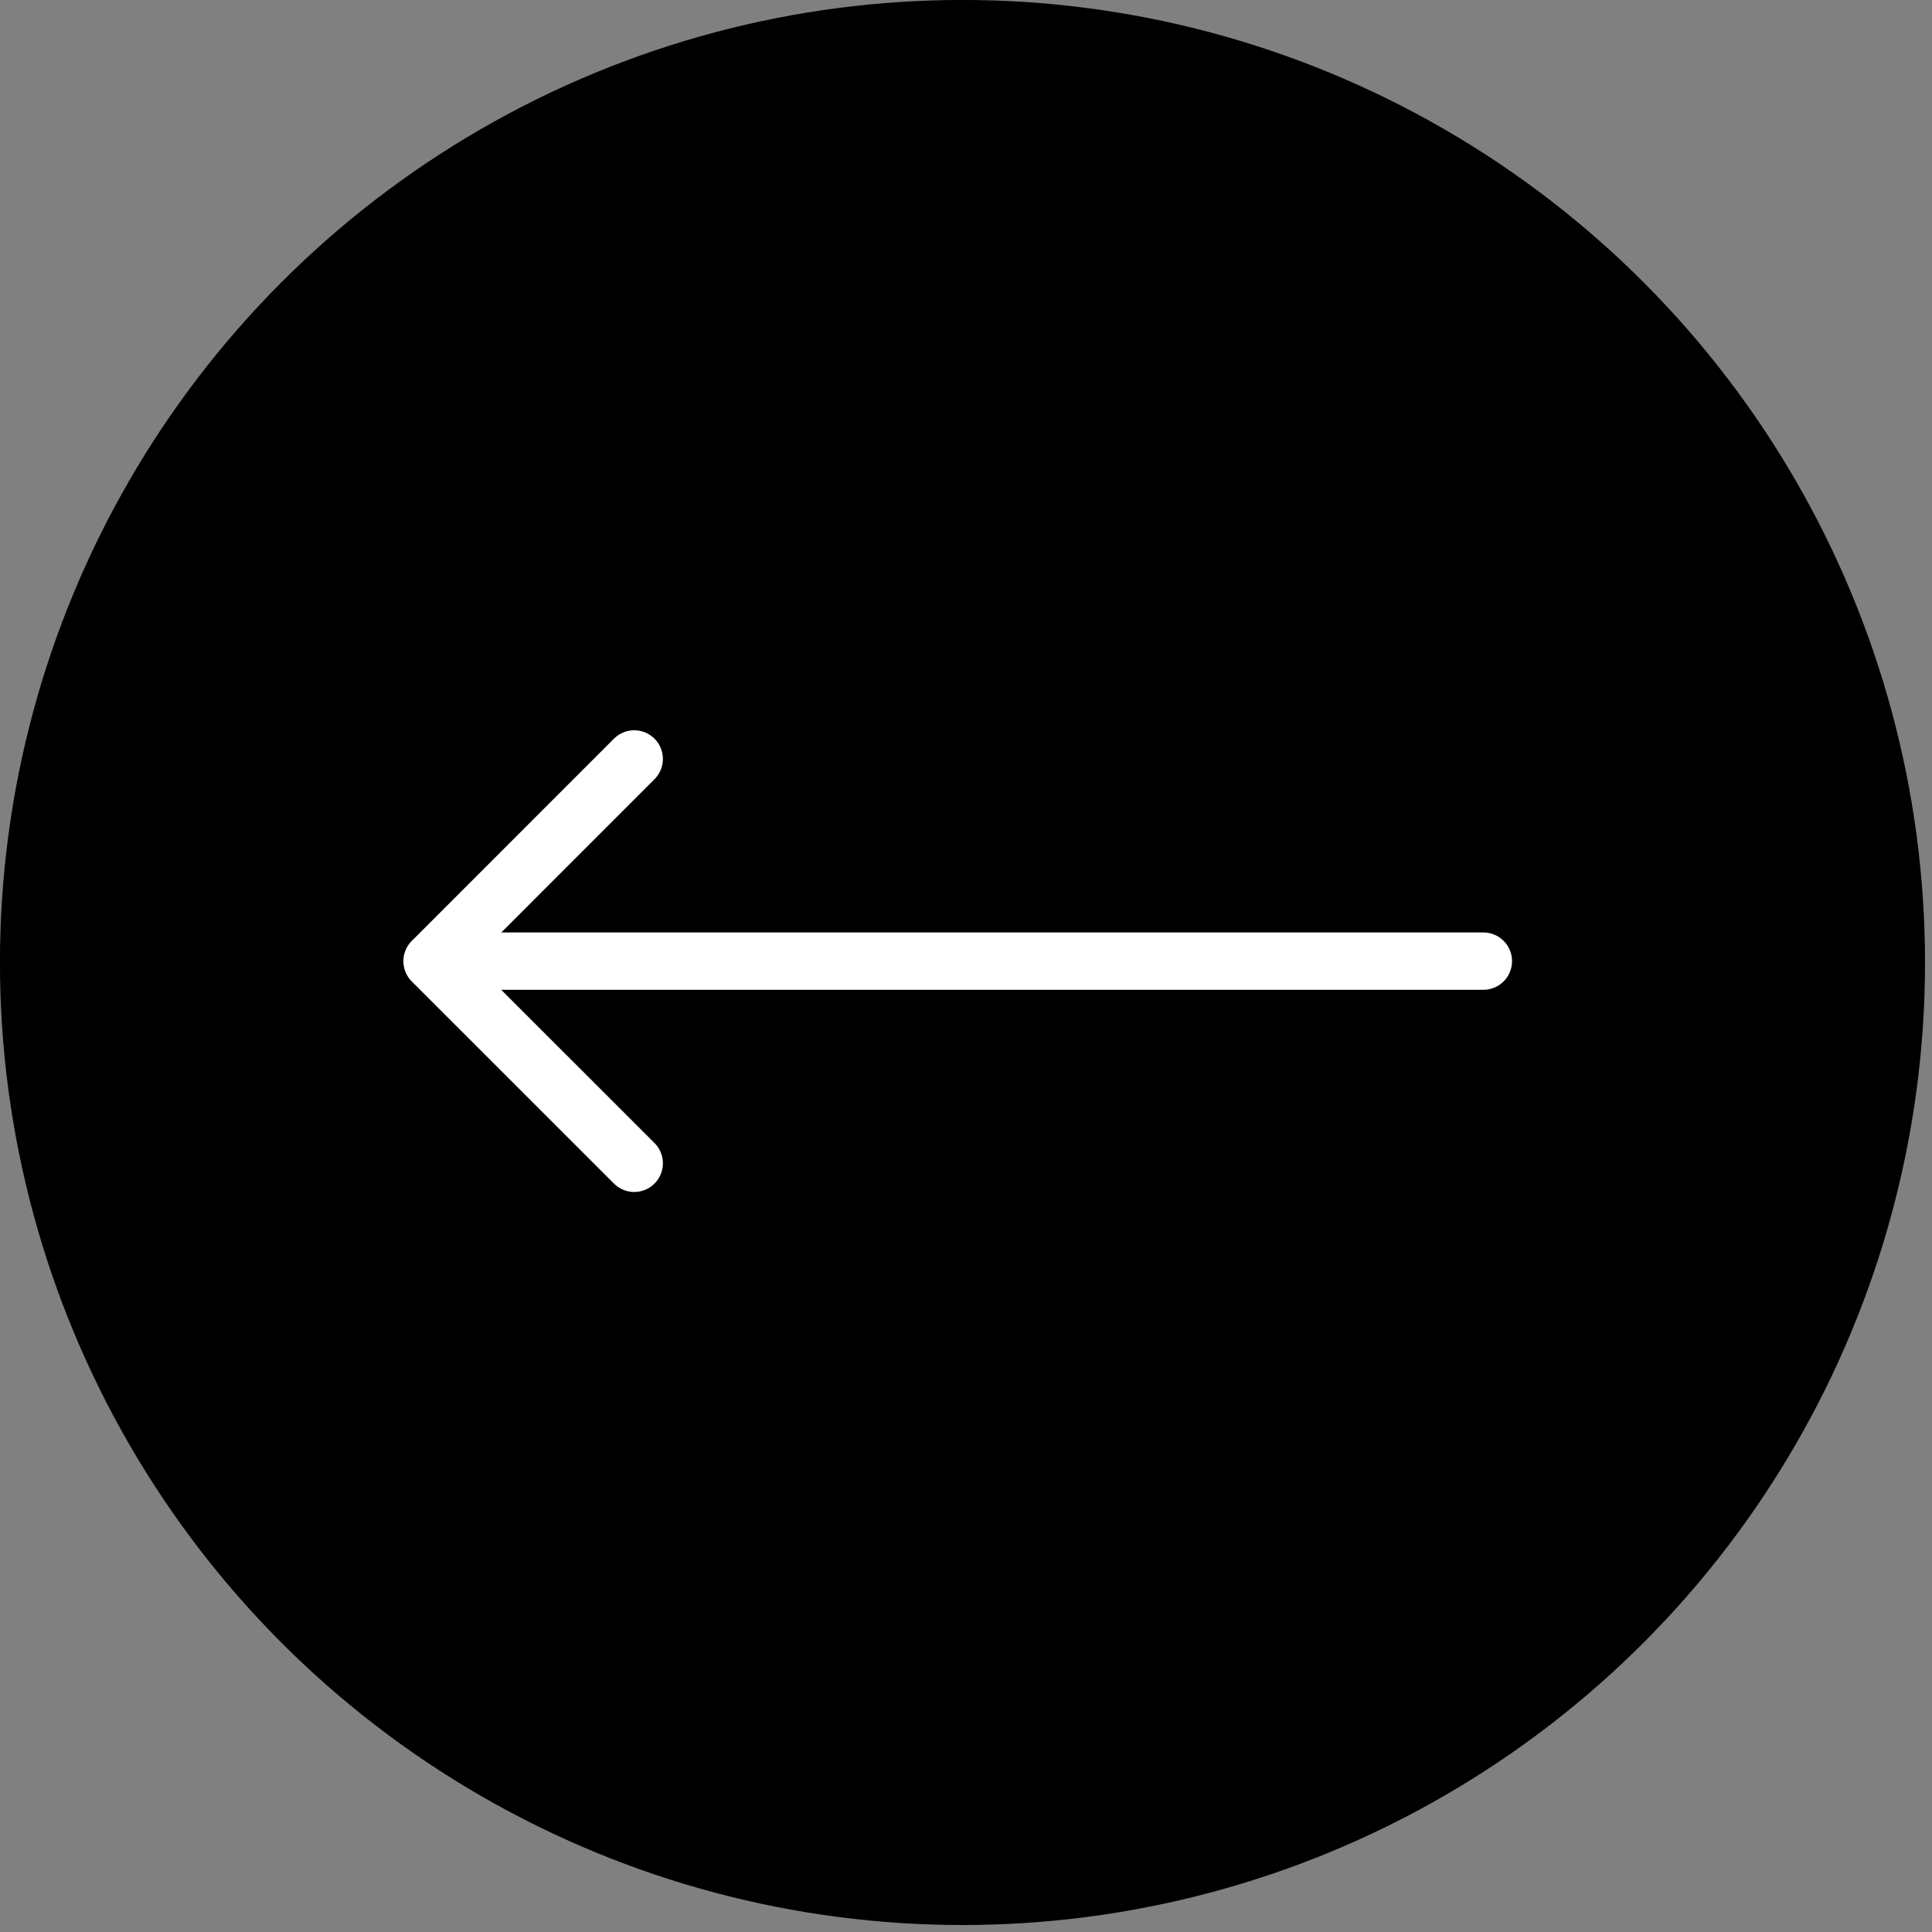 <?xml version="1.0" encoding="UTF-8" standalone="no"?><!DOCTYPE svg PUBLIC "-//W3C//DTD SVG 1.1//EN" "http://www.w3.org/Graphics/SVG/1.1/DTD/svg11.dtd"><svg width="100%" height="100%" viewBox="0 0 92 92" version="1.1" xmlns="http://www.w3.org/2000/svg" xmlns:xlink="http://www.w3.org/1999/xlink" xml:space="preserve" xmlns:serif="http://www.serif.com/" style="fill-rule:evenodd;clip-rule:evenodd;stroke-linecap:round;stroke-linejoin:round;"><rect x="0" y="0" width="92" height="92" fill="#808080" stroke="none"/><g id="Page-1"><g id="AZIENDA"><g id="Group-8-Copy-2"><g id="Group-4"><circle id="Ellipse-1" cx="45.658" cy="45.569" r="42.777"/></g><g id="system-uicons:arrow-right"><path id="Vector" d="M30.201,55.395l-9.627,-9.624l9.627,-9.631m40.435,9.628l-50.062,-0" style="fill:none;fill-rule:nonzero;stroke:#fff;stroke-width:2.73px;"/></g><g id="Group-7"><circle id="Ellipse-11" serif:id="Ellipse-1" cx="45.833" cy="45.833" r="43.75" style="fill:none;stroke:#000;stroke-width:4.17px;stroke-linecap:butt;stroke-linejoin:miter;"/></g></g></g></g></svg>